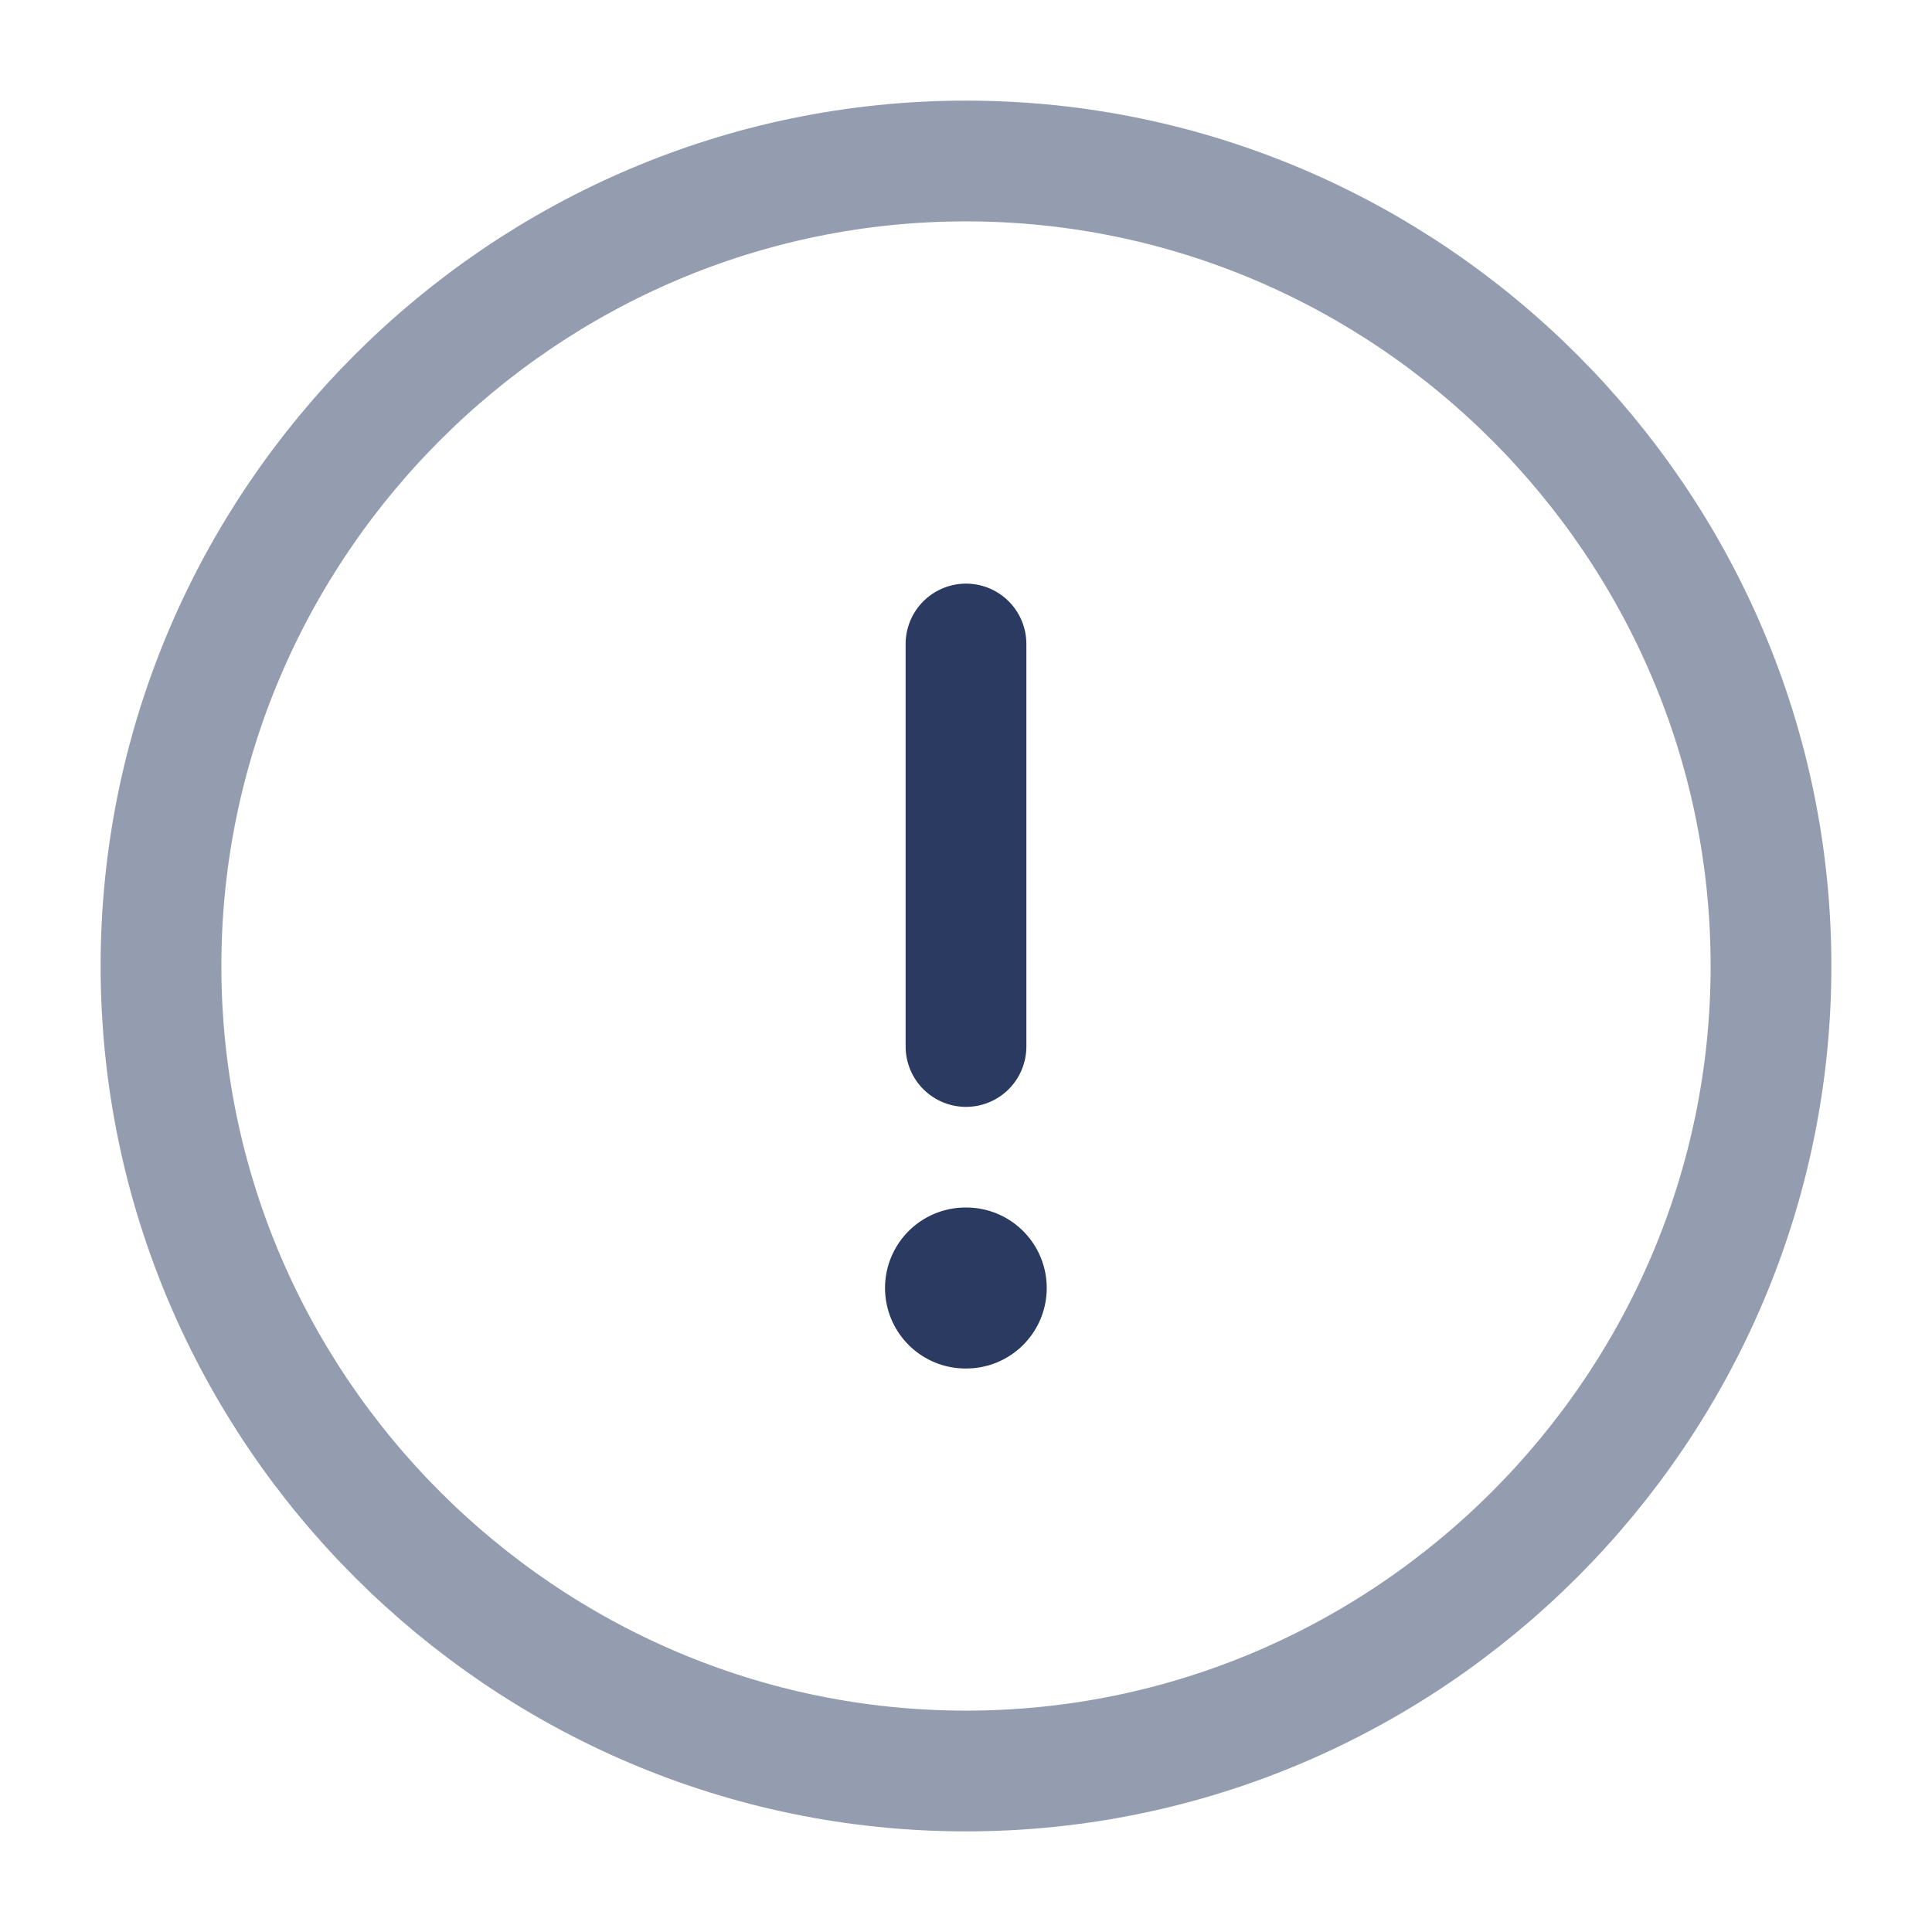 <svg width="24" height="24" viewBox="0 0 24 24" fill="none" xmlns="http://www.w3.org/2000/svg">
<path opacity="0.5" d="M12 22C17.5 22 22 17.5 22 12C22 6.5 17.5 2 12 2C6.5 2 2 6.5 2 12C2 17.5 6.5 22 12 22Z" stroke="#2B3A61" stroke-width="1.5" stroke-linecap="round" stroke-linejoin="round"/>
<path d="M12 8V13" stroke="#2B3A61" stroke-width="1.5" stroke-linecap="round" stroke-linejoin="round"/>
<path d="M11.994 16H12.003" stroke="#2B3A61" stroke-width="2" stroke-linecap="round" stroke-linejoin="round"/>
</svg>
